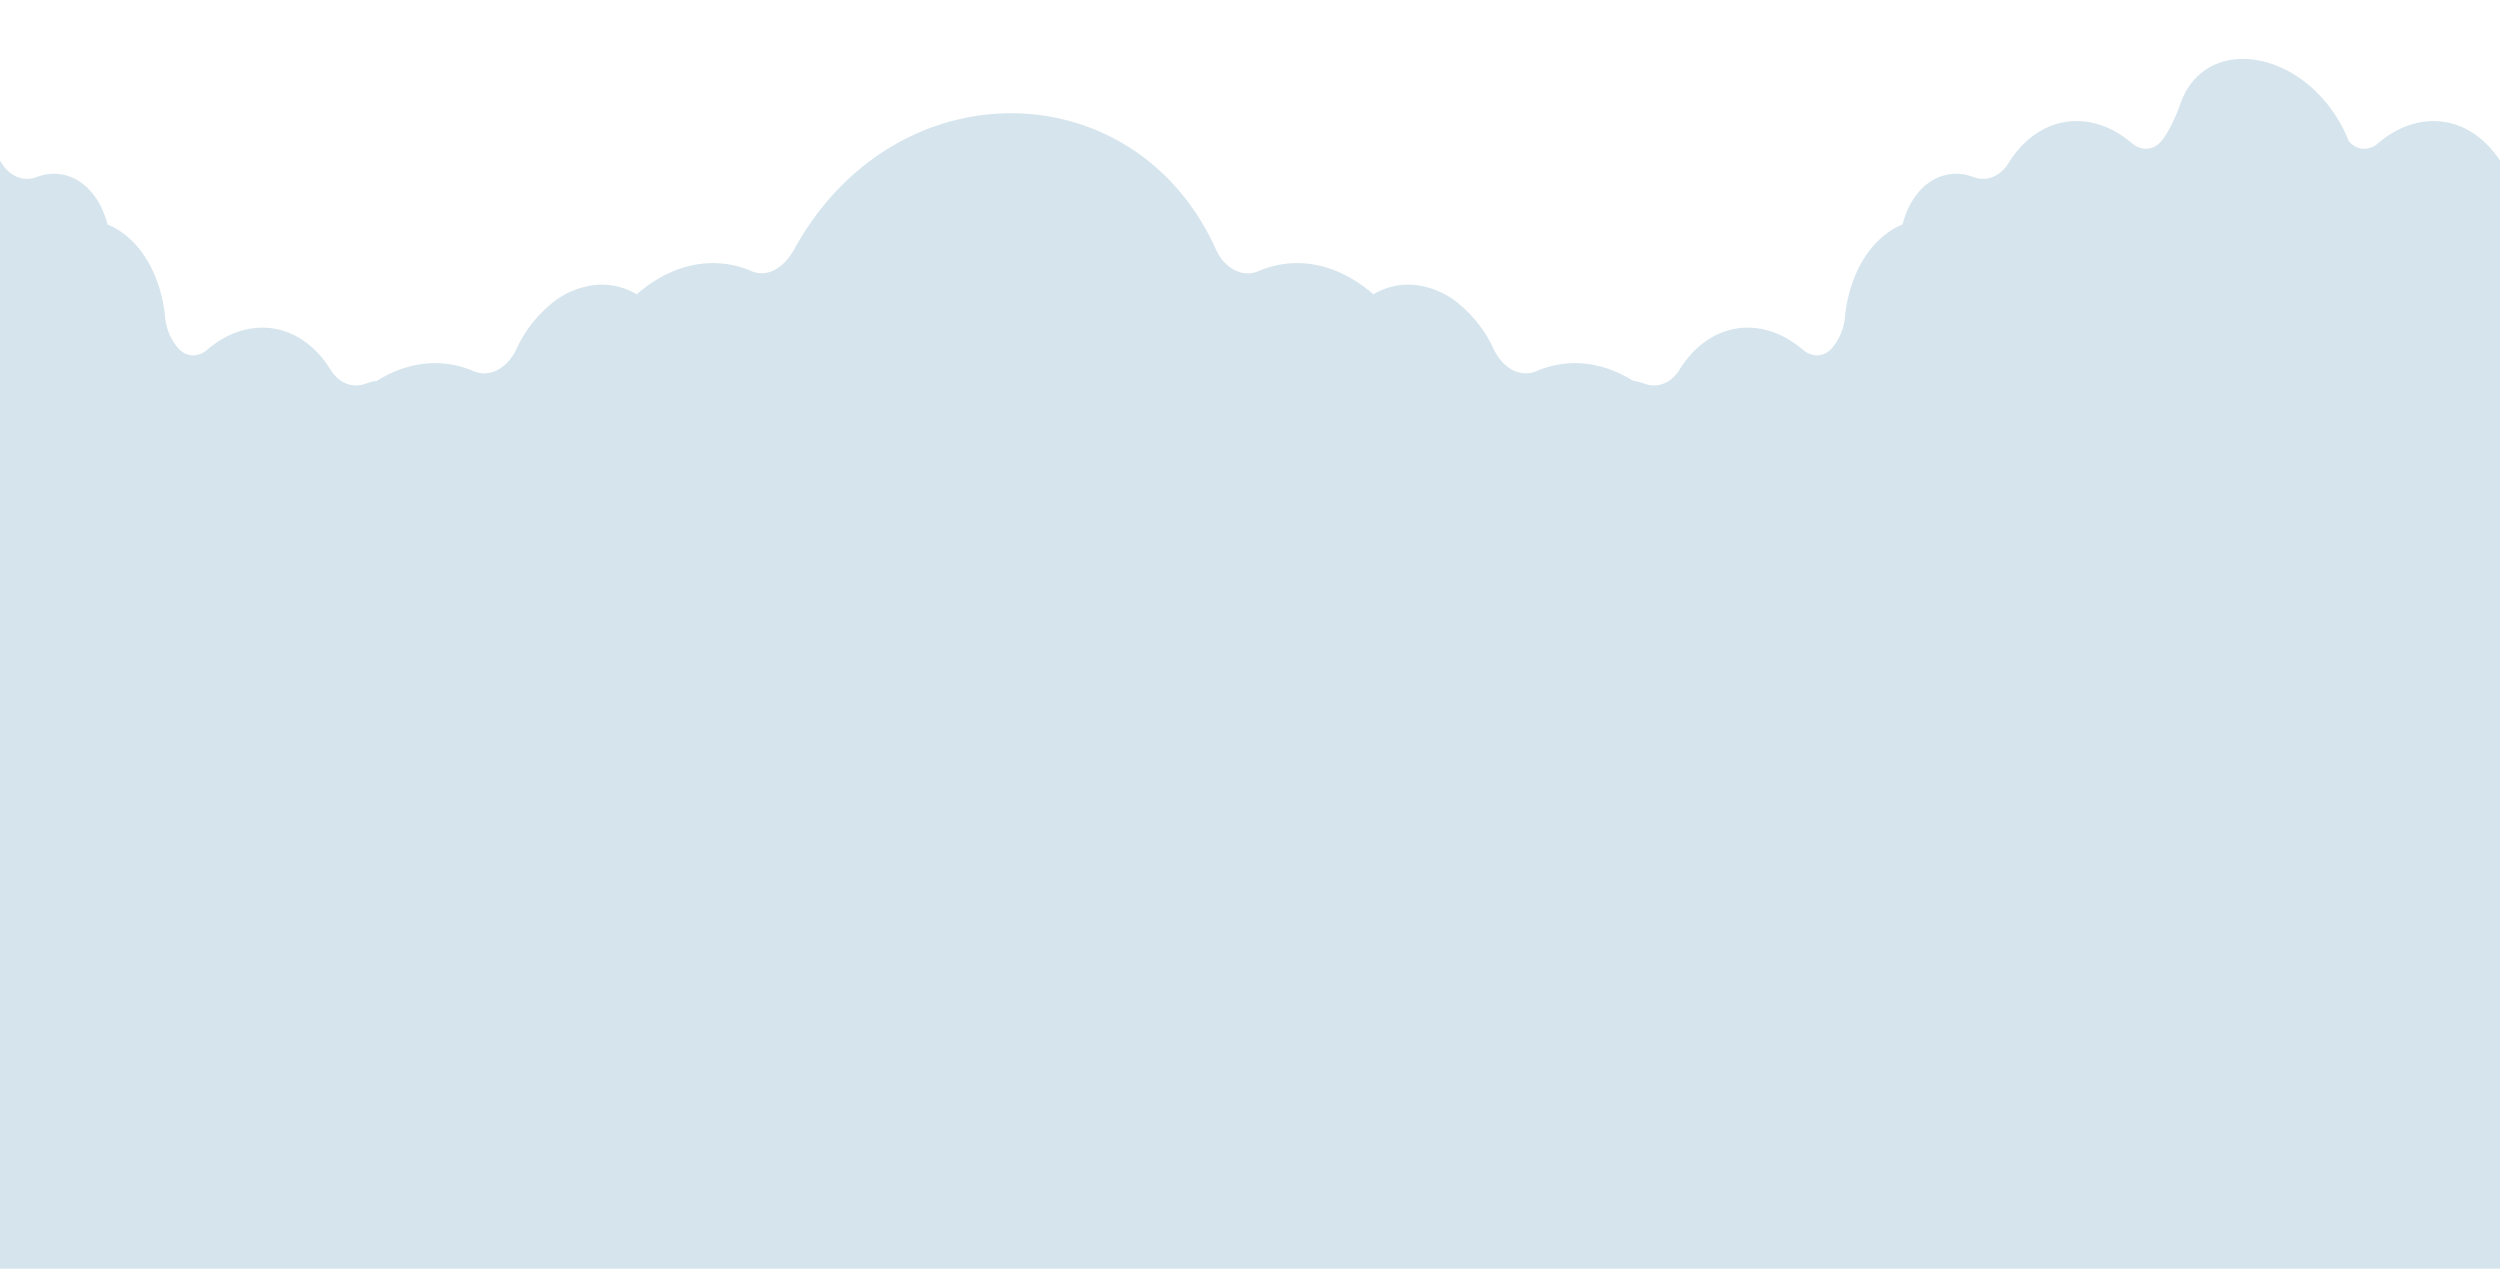 <svg xmlns="http://www.w3.org/2000/svg" viewBox="0 0 4024 2042"><path fill="#d6e5ed" d="M4024 258.6c-22.6-34.6-54-56.7-89.2-62.3-36.4-5.8-74.3 6.3-106.9 34.2-15.3 13-34.2 11.7-46.8-2.8l-.4-.5c-58.1-144.9-229.4-179.8-271.3-59.8-6.6 19-19.5 47.3-30.7 59.8l-.4.5c-12.6 14.5-31.5 15.8-46.8 2.8-32.6-27.9-70.5-40-106.9-34.2-36.4 5.8-68.8 29.2-91.5 65.9-13.5 21.8-35.5 30.9-57.2 22.7a74.6 74.6 0 0 0-38-4.4c-36.6 5.2-64.6 37.5-75.5 80.7-50.5 20.8-85.6 78.3-92.7 148.3a89 89 0 0 1-20.5 50.2l-.4.5c-12.6 14.5-31.5 15.8-46.8 2.8-32.6-27.9-70.5-40-106.9-34.2-36.4 5.8-68.8 29.2-91.5 65.9-13.5 21.8-35.5 30.9-57.1 22.7a79.6 79.6 0 0 0-17.9-4.5c-39.8-24.9-84.5-34.7-128.9-24.3-9.1 2.1-18 5.1-26.7 8.8-24.8 10.7-53.5-3.5-68.6-35.1a206.6 206.6 0 0 0-55.8-73 133.7 133.7 0 0 0-72.7-30.8 110 110 0 0 0-65.3 15.2c-46.4-40.4-102.5-59.2-158.2-46.1-9.1 2.1-18 5.1-26.7 8.8-24.8 10.7-54.2-3.2-68.6-35.1-129.3-287.4-515.4-296.6-678.8 0-16.9 30.7-43.8 45.8-68.6 35.1-8.7-3.7-17.6-6.7-26.7-8.8-55.7-13.1-111.8 5.7-158.2 46.1a110 110 0 0 0-65.3-15.2 133.7 133.7 0 0 0-72.7 30.8 206.6 206.6 0 0 0-55.8 73c-15.1 31.6-43.8 45.8-68.6 35.1-8.7-3.7-17.6-6.7-26.7-8.8-44.4-10.4-89.1-.6-128.9 24.3-6.1.8-12.1 2.3-17.9 4.5-21.6 8.2-43.6-.9-57.1-22.7-22.7-36.7-55.1-60.1-91.5-65.9-36.4-5.8-74.3 6.3-106.9 34.2-15.3 13-34.2 11.7-46.8-2.8l-.4-.5a89 89 0 0 1-20.5-50.2c-7.1-70-42.2-127.5-92.7-148.3-10.9-43.2-38.9-75.5-75.5-80.7a74.6 74.6 0 0 0-38 4.4c-21.7 8.2-43.7-.9-57.2-22.7L0 258.6V2042h4024V258.6Z"/></svg>
